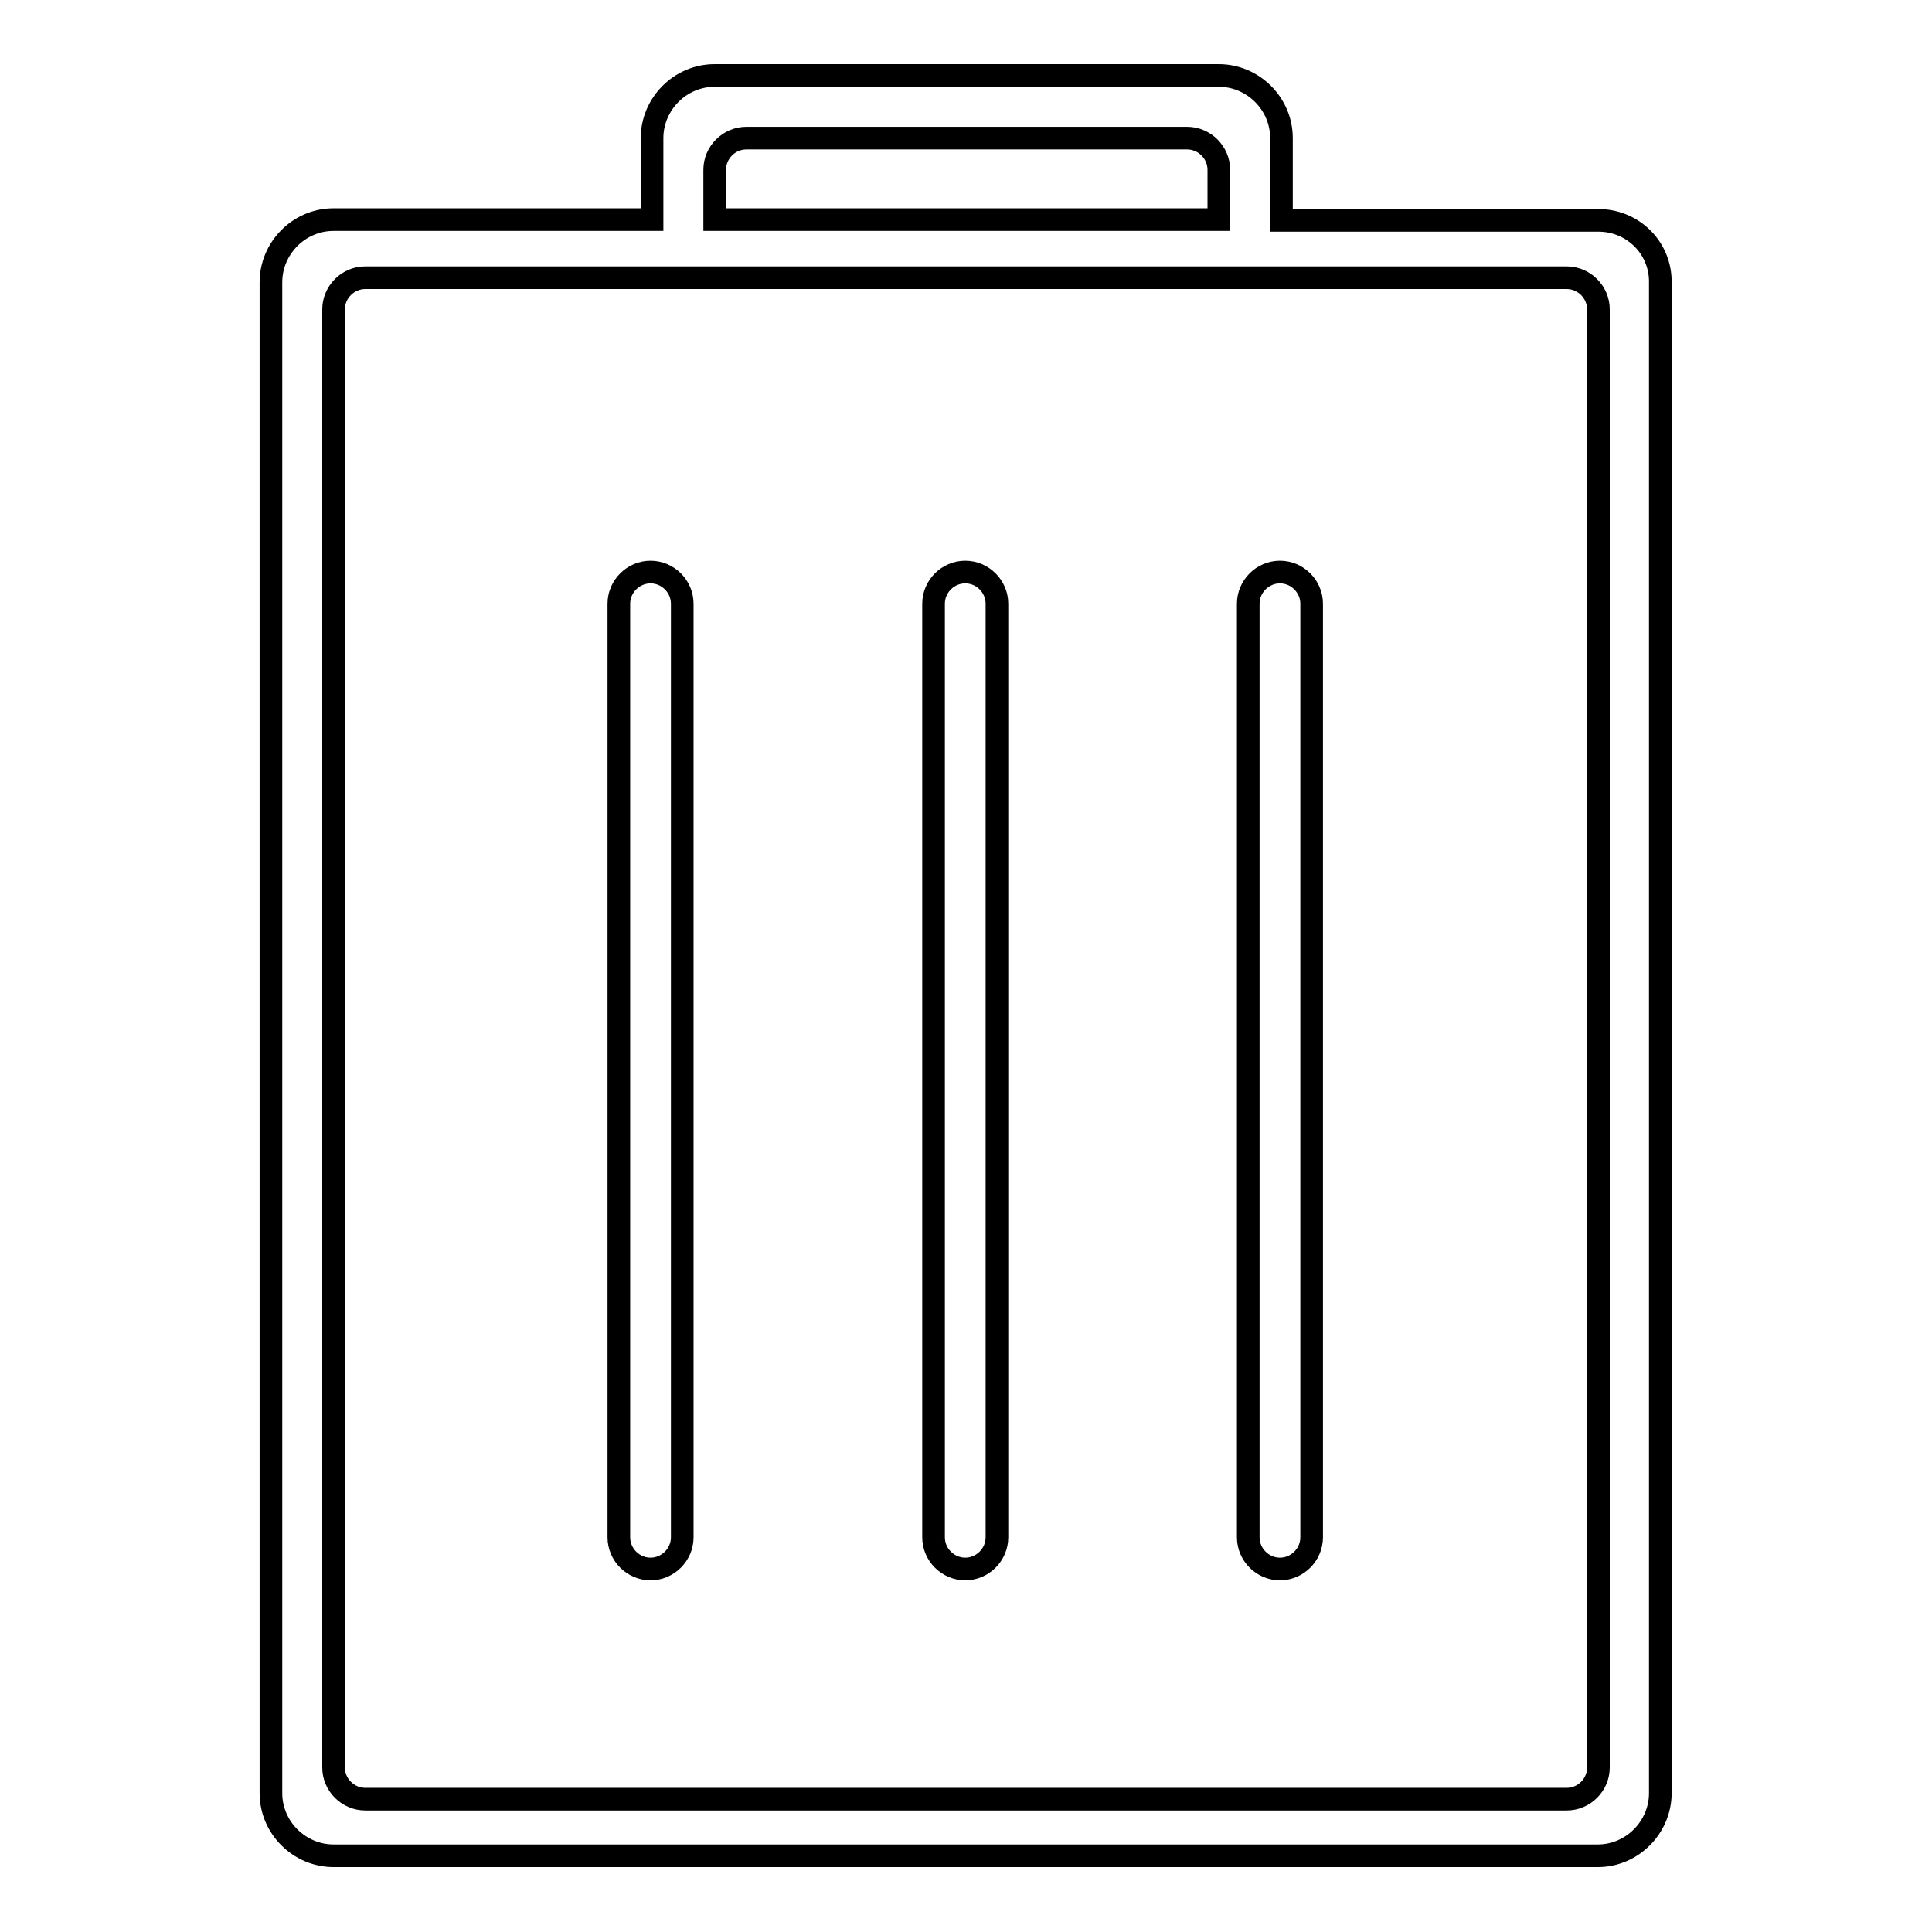 <?xml version="1.0" encoding="utf-8"?>
<!-- Svg Vector Icons : http://www.onlinewebfonts.com/icon -->
<!DOCTYPE svg PUBLIC "-//W3C//DTD SVG 1.1//EN" "http://www.w3.org/Graphics/SVG/1.1/DTD/svg11.dtd">
<svg version="1.1" xmlns="http://www.w3.org/2000/svg" xmlns:xlink="http://www.w3.org/1999/xlink" x="0px" y="0px" viewBox="0 0 256 256" enable-background="new 0 0 256 256" xml:space="preserve">
<g><g><path stroke-width="3" fill-opacity="0" stroke="#000000"  d="M211.8,29.2h-42V18.3c0-4.6-3.8-8.3-8.3-8.3H94.7c-4.6,0-8.3,3.8-8.3,8.3v10.8H44.2c-4.6,0-8.3,3.8-8.3,8.3v200.2c0,4.6,3.8,8.3,8.3,8.3h167.5c4.6,0,8.3-3.8,8.3-8.3V37.5C220.1,32.9,216.4,29.2,211.8,29.2z M94.7,22.5c0-2.3,1.9-4.2,4.2-4.2h58.4c2.3,0,4.2,1.9,4.2,4.2v6.6H94.7V22.5z M211.8,234.2c0,2.3-1.9,4.2-4.2,4.2H48.4c-2.3,0-4.2-1.9-4.2-4.2V41c0-2.3,1.9-4.2,4.2-4.2h159.2c2.3,0,4.2,1.9,4.2,4.2V234.2z"/><path stroke-width="3" fill-opacity="0" stroke="#000000"  d="M86.2,75.8L86.2,75.8c-2.3,0-4.2,1.9-4.2,4.2v123.7c0,2.3,1.9,4.2,4.2,4.2l0,0c2.3,0,4.2-1.9,4.2-4.2V80C90.4,77.7,88.5,75.8,86.2,75.8z"/><path stroke-width="3" fill-opacity="0" stroke="#000000"  d="M127.9,75.8L127.9,75.8c-2.3,0-4.2,1.9-4.2,4.2v123.7c0,2.3,1.9,4.2,4.2,4.2l0,0c2.3,0,4.2-1.9,4.2-4.2V80C132.1,77.7,130.2,75.8,127.9,75.8z"/><path stroke-width="3" fill-opacity="0" stroke="#000000"  d="M169.6,75.8L169.6,75.8c-2.3,0-4.2,1.9-4.2,4.2v123.7c0,2.3,1.9,4.2,4.2,4.2l0,0c2.3,0,4.2-1.9,4.2-4.2V80C173.8,77.7,171.9,75.8,169.6,75.8z"/></g></g>
</svg>